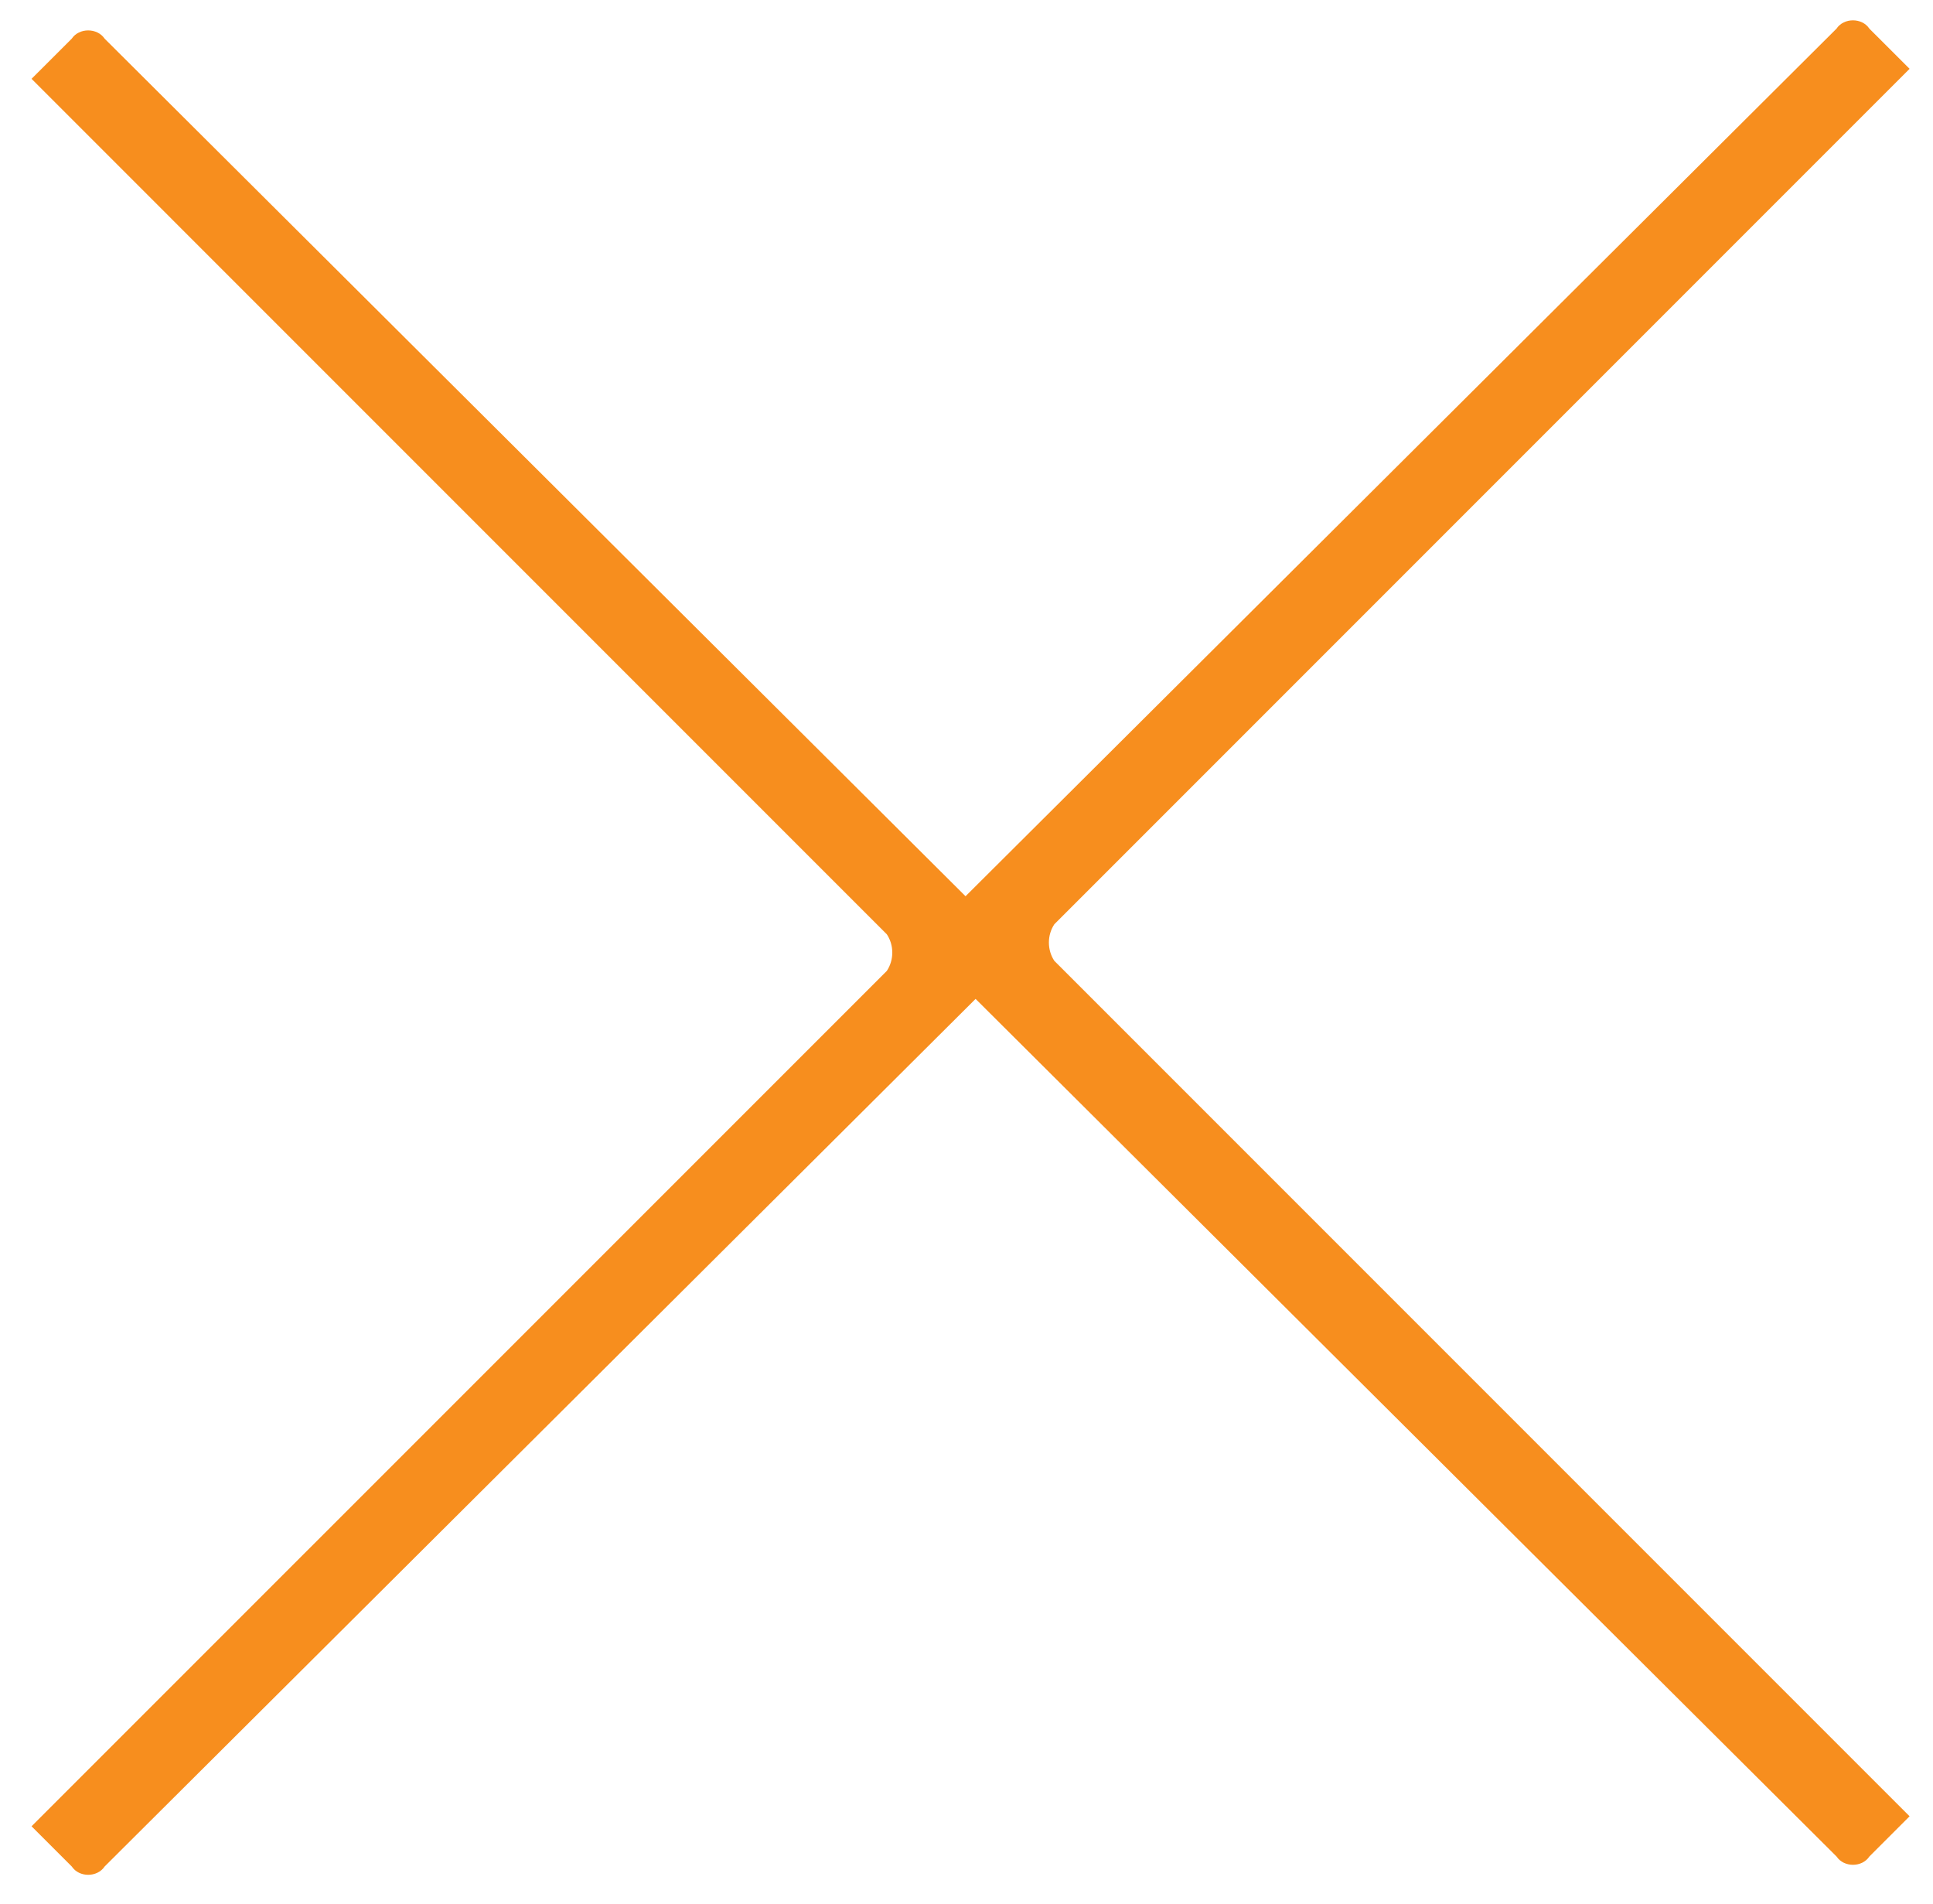 <?xml version="1.0" encoding="utf-8"?>
<!-- Generator: Adobe Illustrator 16.0.0, SVG Export Plug-In . SVG Version: 6.00 Build 0)  -->
<!DOCTYPE svg PUBLIC "-//W3C//DTD SVG 1.1 Tiny//EN" "http://www.w3.org/Graphics/SVG/1.1/DTD/svg11-tiny.dtd">
<svg version="1.1" baseProfile="tiny" id="Layer_1" xmlns="http://www.w3.org/2000/svg" xmlns:xlink="http://www.w3.org/1999/xlink"
	 x="0px" y="0px" width="62.569px" height="61.609px" viewBox="0 0 62.569 61.609" xml:space="preserve">
<g>
	<path fill="#F78E1E" d="M2.322,1.252L1.021,2.551l27.685,27.686c0.235,0.354,0.235,0.827,0,1.183L1.021,59.103l1.302,1.301
		c0.236,0.359,0.826,0.359,1.064,0L32.49,31.419c0.236-0.355,0.236-0.829,0-1.183L3.387,1.252C3.148,0.895,2.559,0.895,2.322,1.252"
		/>
	<path fill="#F78E1E" d="M60.51,0.928l1.301,1.299L34.127,29.912c-0.234,0.354-0.234,0.828,0,1.183l27.684,27.684l-1.301,1.301
		c-0.236,0.359-0.826,0.359-1.064,0L30.342,31.095c-0.236-0.354-0.236-0.829,0-1.183L59.445,0.928
		C59.684,0.568,60.273,0.568,60.51,0.928"/>
</g>
</svg>
